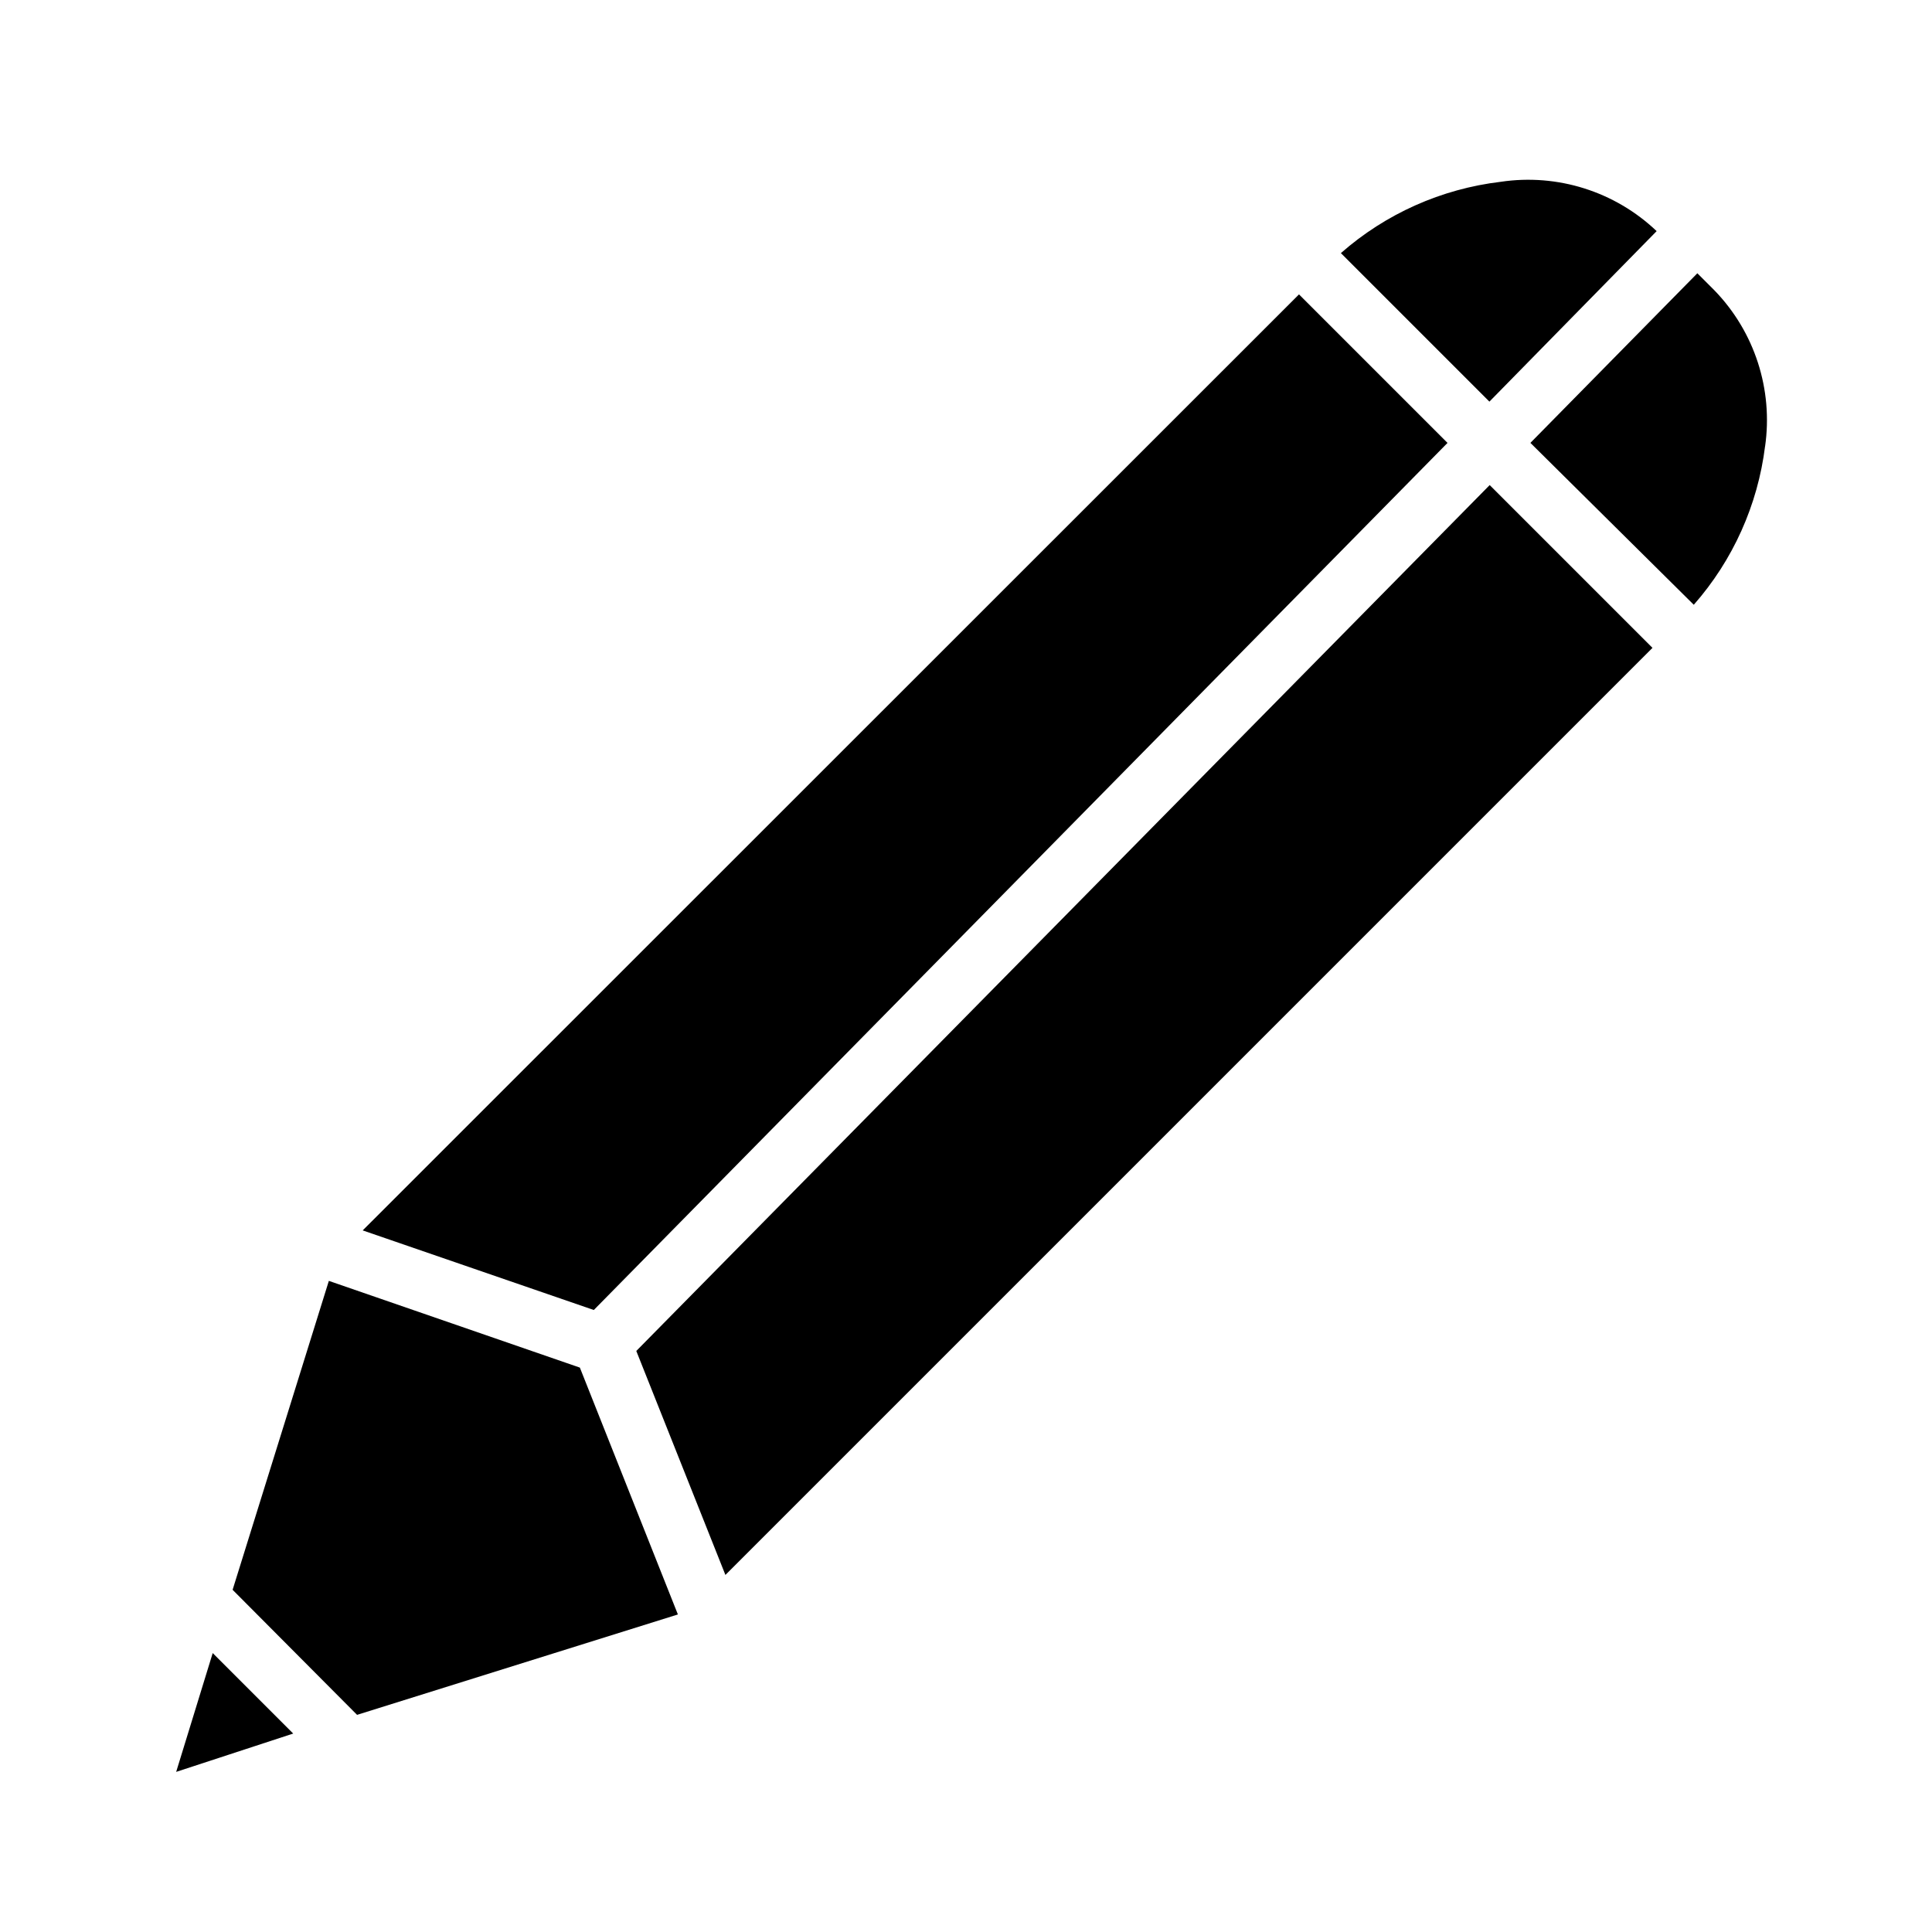 <?xml version="1.0" encoding="UTF-8"?>
<!-- The Best Svg Icon site in the world: iconSvg.co, Visit us! https://iconsvg.co -->
<svg fill="#000000" width="800px" height="800px" version="1.1" viewBox="144 144 512 512" xmlns="http://www.w3.org/2000/svg">
 <path d="m541.7 192.18c15.055-2.25 30.305 2.574 41.328 13.07l-44.32 45.184-39.359-39.359c11.879-10.438 26.648-17.023 42.352-18.895zm-53.453 29.836 39.359 39.359-226.24 229.79-61.246-21.098zm-297.56 391.55 9.684-31.488 21.332 21.332zm47.941-15.113-32.984-33.141 25.504-81.867 66.523 22.984 25.977 65.418zm97.613-37.078-23.617-59.355 226.16-229.47 43.141 43.141zm275.52-299.14h0.004c-1.934 15.594-8.516 30.242-18.895 42.035l-43.297-42.902 44.242-44.949 4.566 4.566c10.609 10.969 15.547 26.223 13.383 41.328z"/>
</svg>